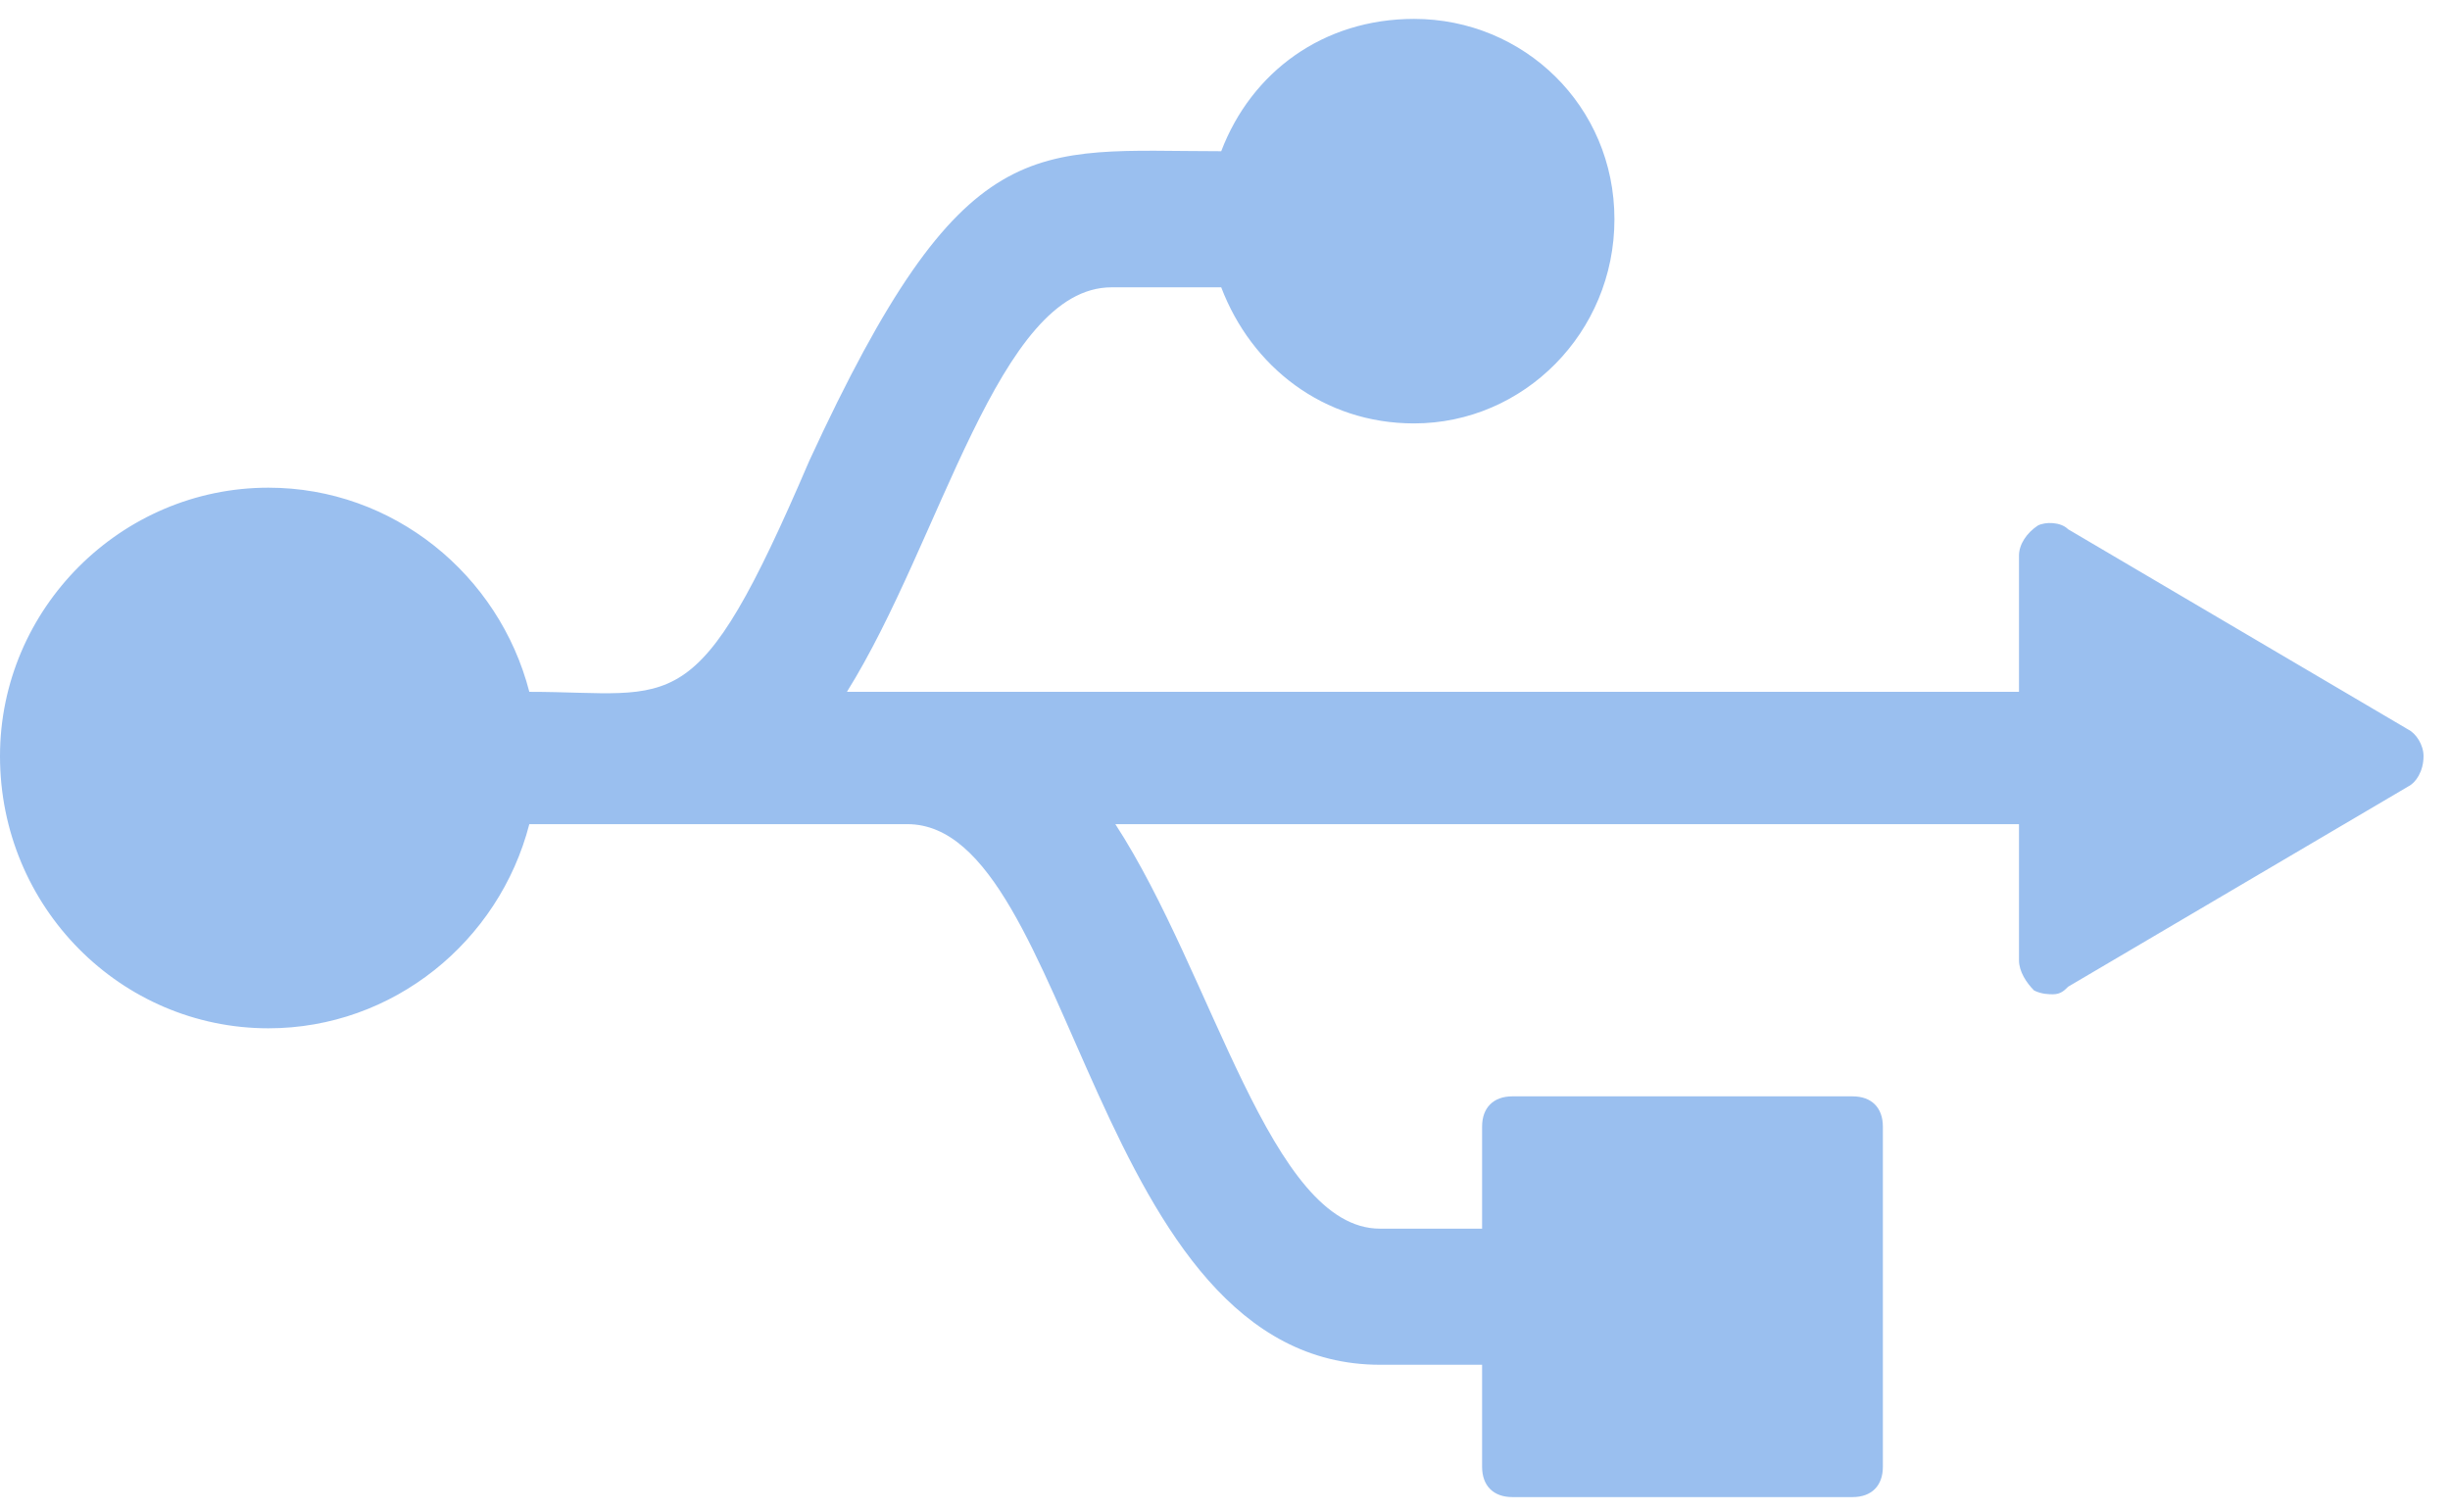 <svg width="81" height="50" viewBox="0 0 81 50" fill="none" xmlns="http://www.w3.org/2000/svg">
<path d="M80.125 25C80.125 25.5 79.875 25.875 79.625 26L68.375 32.625C68.25 32.75 68.125 32.875 67.875 32.875C67.75 32.875 67.5 32.875 67.25 32.75C67 32.5 66.75 32.125 66.75 31.75V27.25H36.875C40.125 32.25 42 40.625 45.625 40.625H49V37.25C49 36.625 49.375 36.25 50 36.25H61.25C61.875 36.25 62.25 36.625 62.25 37.25V48.5C62.25 49.125 61.875 49.5 61.25 49.5H50C49.375 49.5 49 49.125 49 48.5V45.125H45.625C36.125 45.125 35.5 27.25 30 27.25H17.5C16.5 31.125 13 34 8.875 34C4 34 0 30 0 25C0 20.125 4 16.125 8.875 16.125C13 16.125 16.5 19 17.5 22.875C22.375 22.875 23 24 26.75 15.25C31.875 4.125 34.125 5 40.375 5C41.375 2.375 43.75 0.625 46.75 0.625C50.375 0.625 53.375 3.5 53.375 7.25C53.375 11 50.375 14 46.75 14C43.75 14 41.375 12.125 40.375 9.5H36.75C33 9.5 31.125 17.875 28 22.875H66.75V18.375C66.75 18 67 17.625 67.375 17.375C67.625 17.25 68.125 17.25 68.375 17.5L79.625 24.125C79.875 24.25 80.125 24.625 80.125 25Z" fill="#9ABFEF"/>
</svg>

